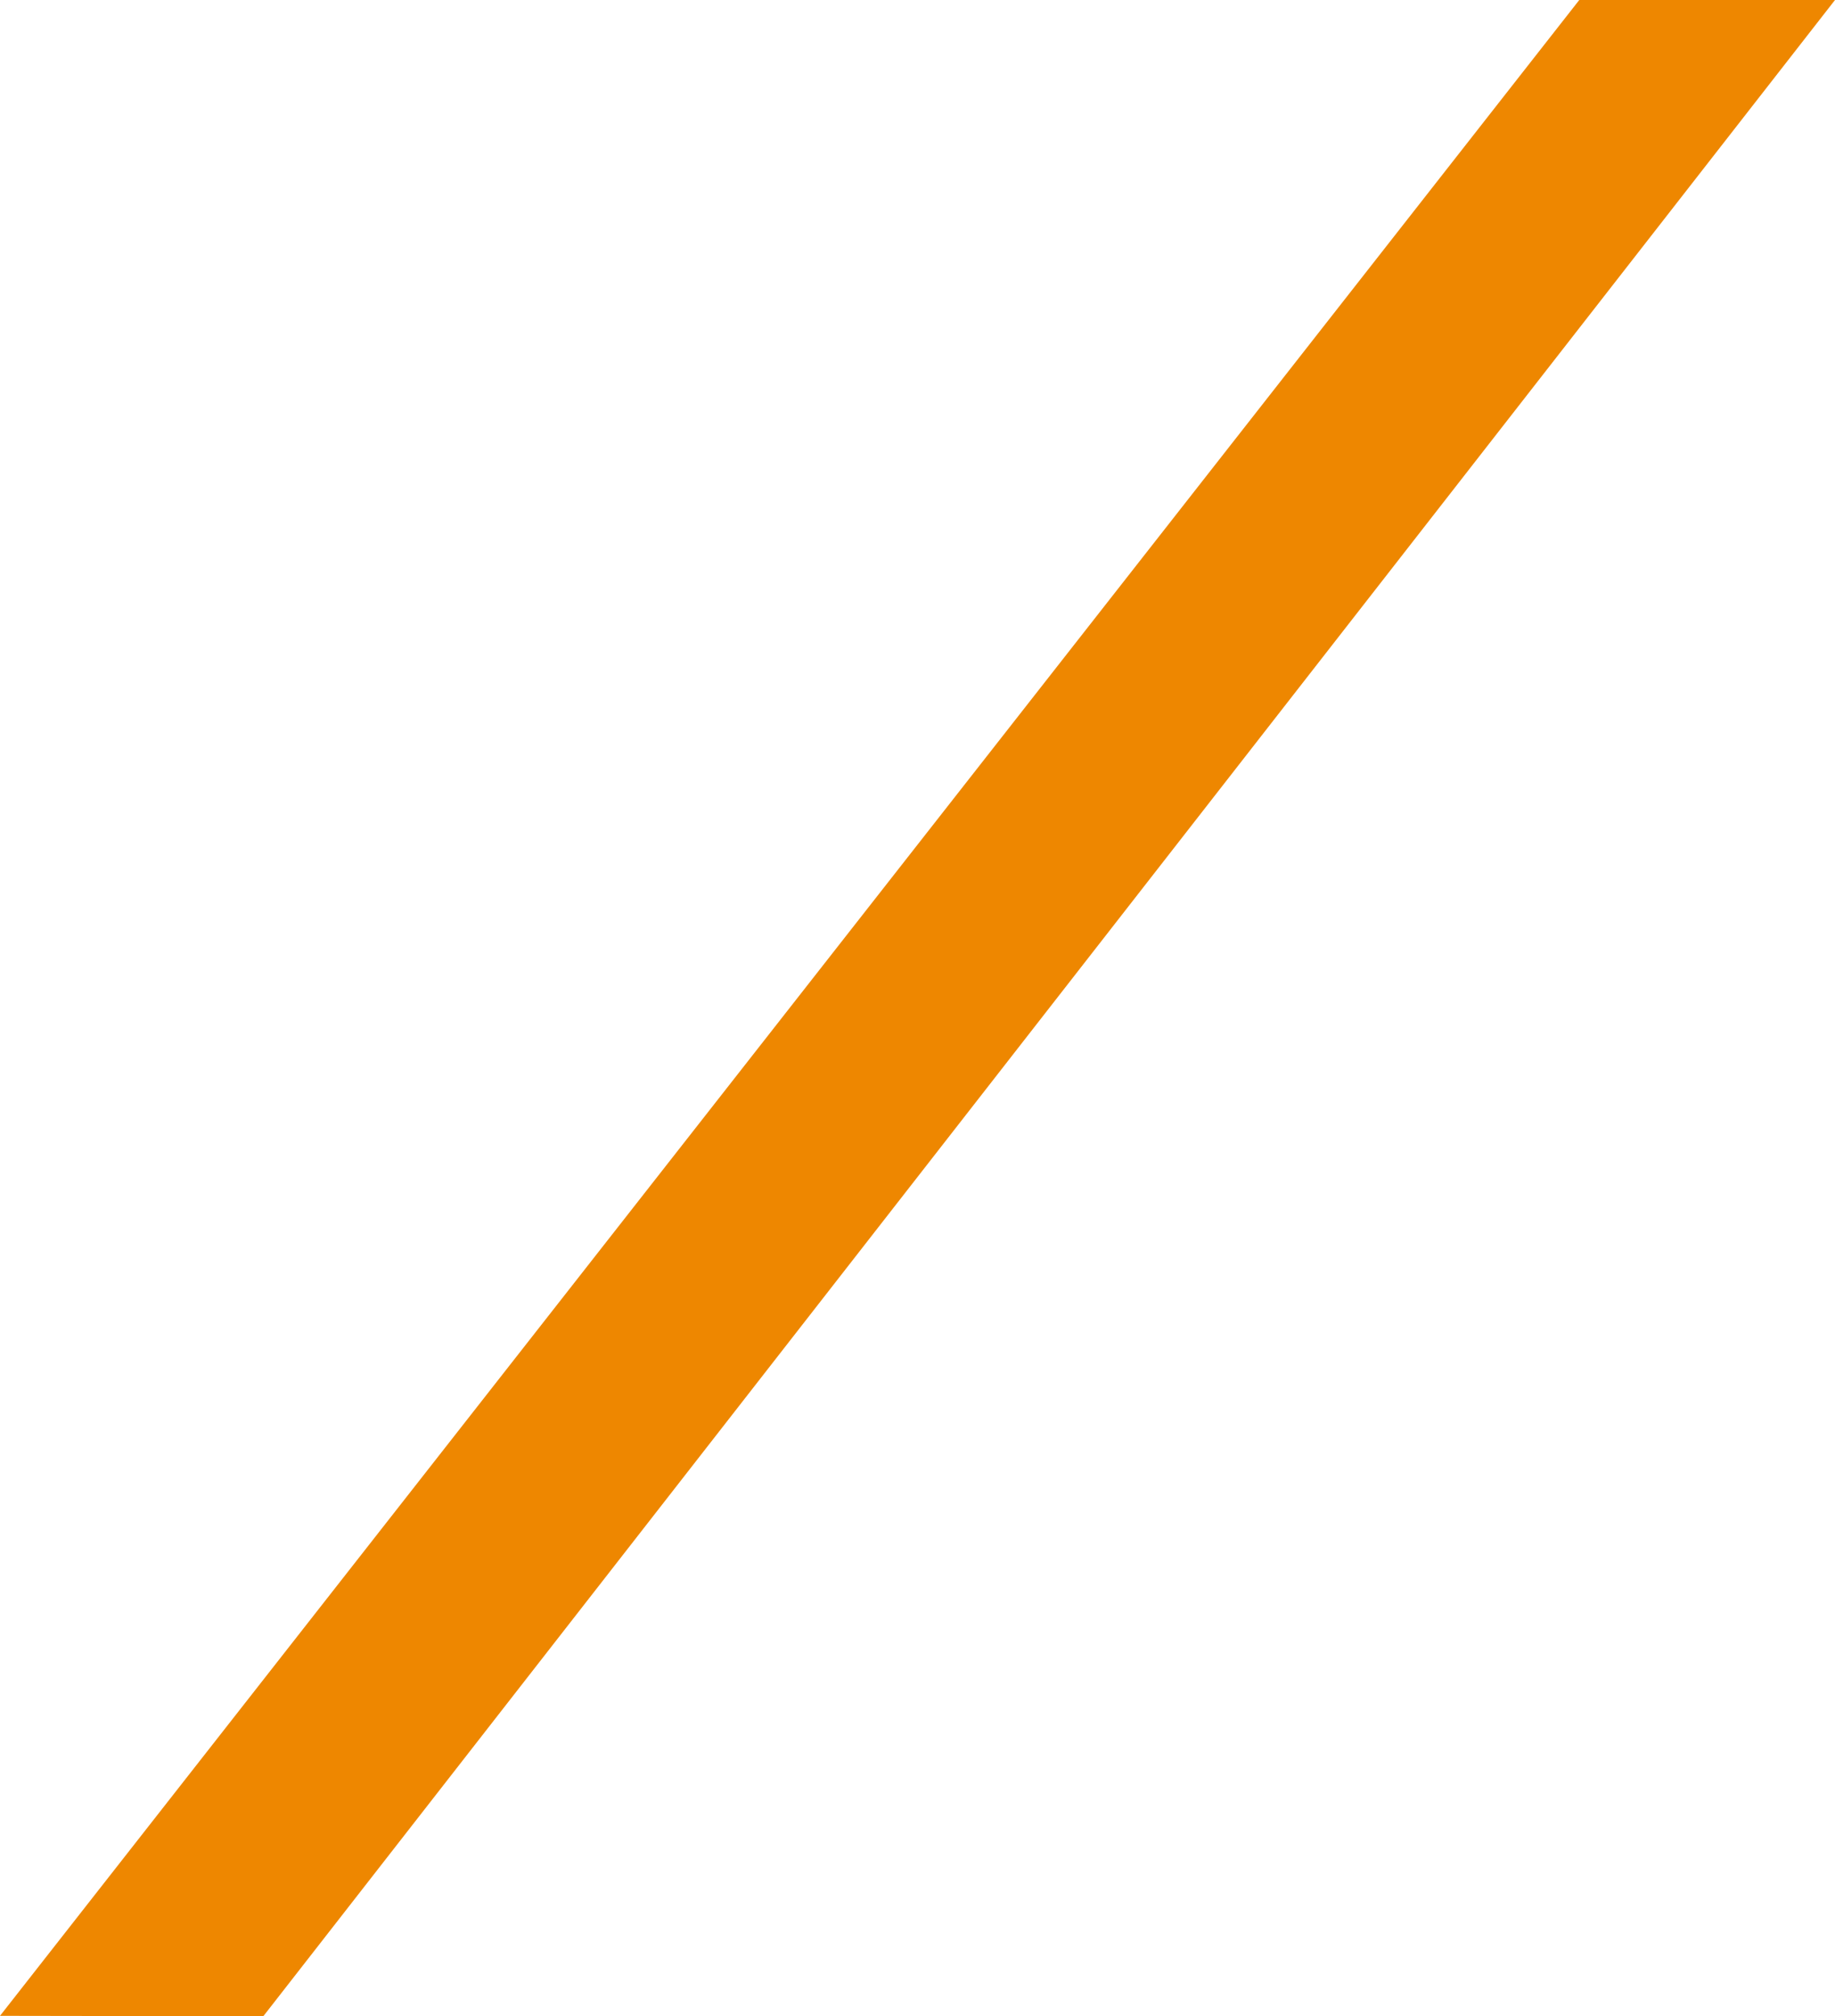 <svg xmlns="http://www.w3.org/2000/svg" width="627.132" height="688.68" viewBox="0 0 627.132 688.68">
  <g id="Group_357" data-name="Group 357" transform="translate(-162.951 -212.115)">
    <g id="Layer_8" data-name="Layer 8" transform="translate(162.951 212.115)">
      <path id="Path_2" data-name="Path 2" d="M702.684,212.115,162.951,900.654l89.983.14,537.148-688.68Z" transform="translate(-162.951 -212.115)" fill="#ee8700"/>
    </g>
  </g>
</svg>

